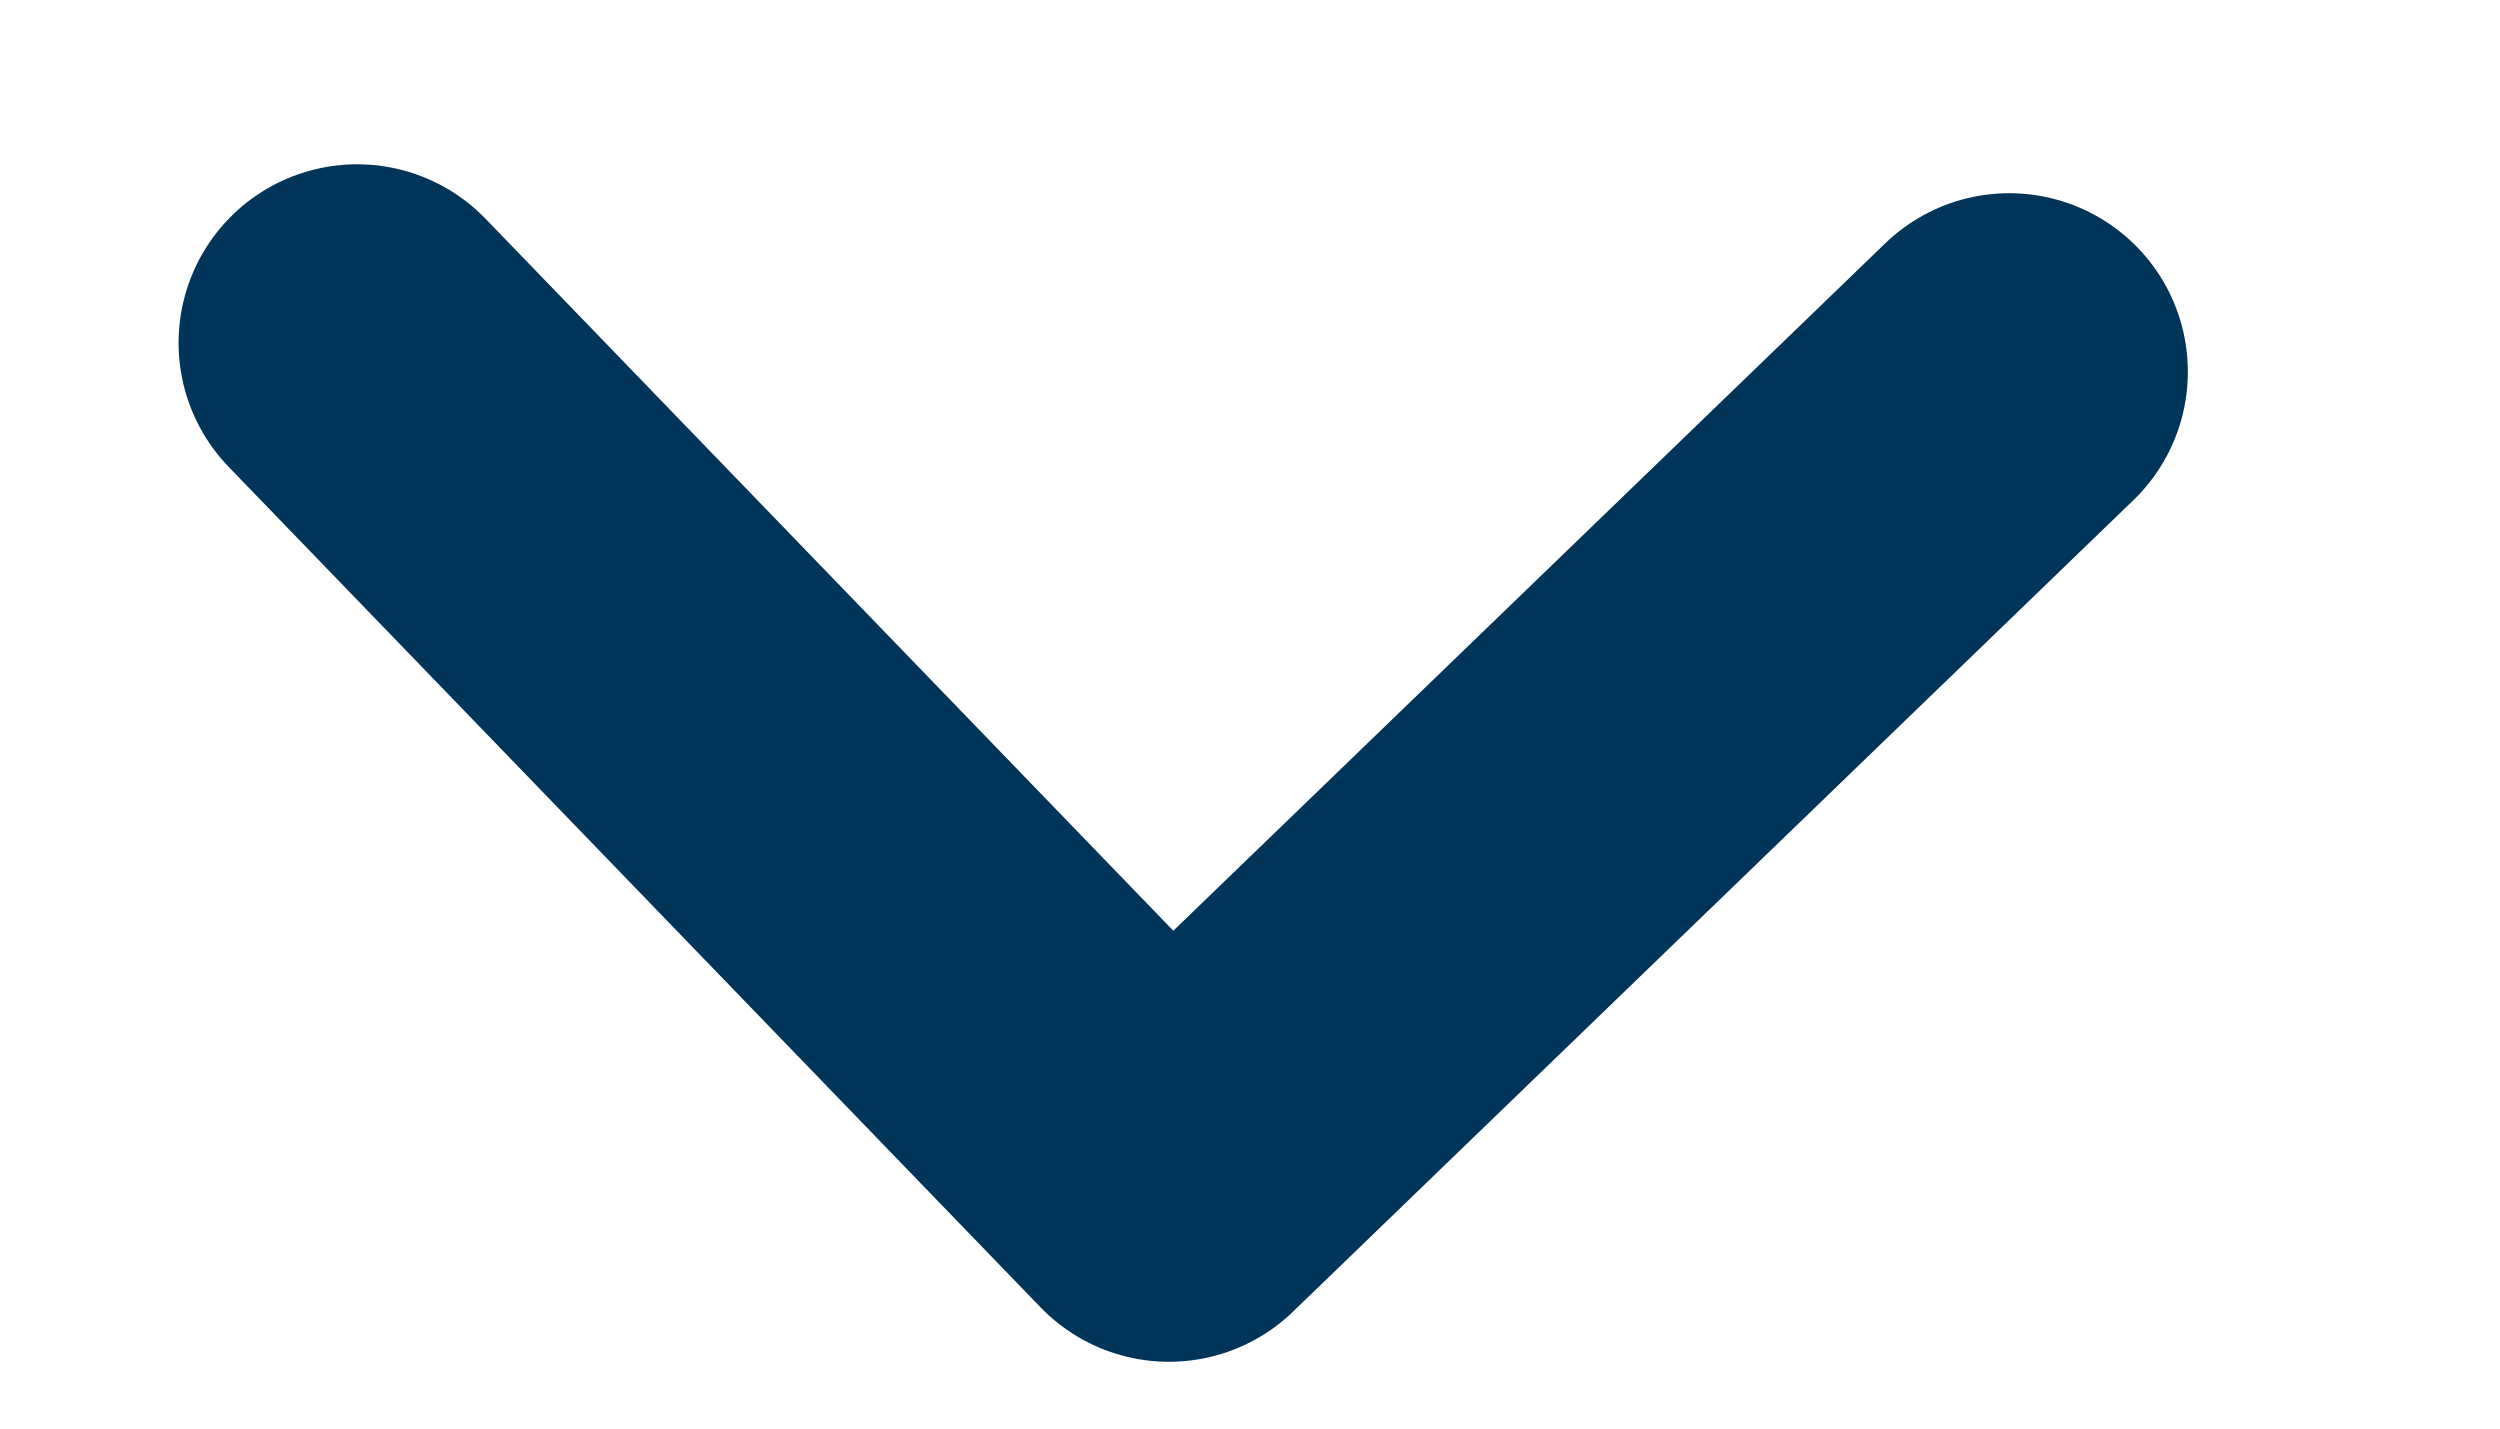 <svg width="7" height="4" viewBox="0 0 7 4" fill="none" xmlns="http://www.w3.org/2000/svg">
<path d="M5.626 1.041L3.273 3.313L1 0.96" stroke="#003458" stroke-linecap="round" stroke-linejoin="round"/>
</svg>

